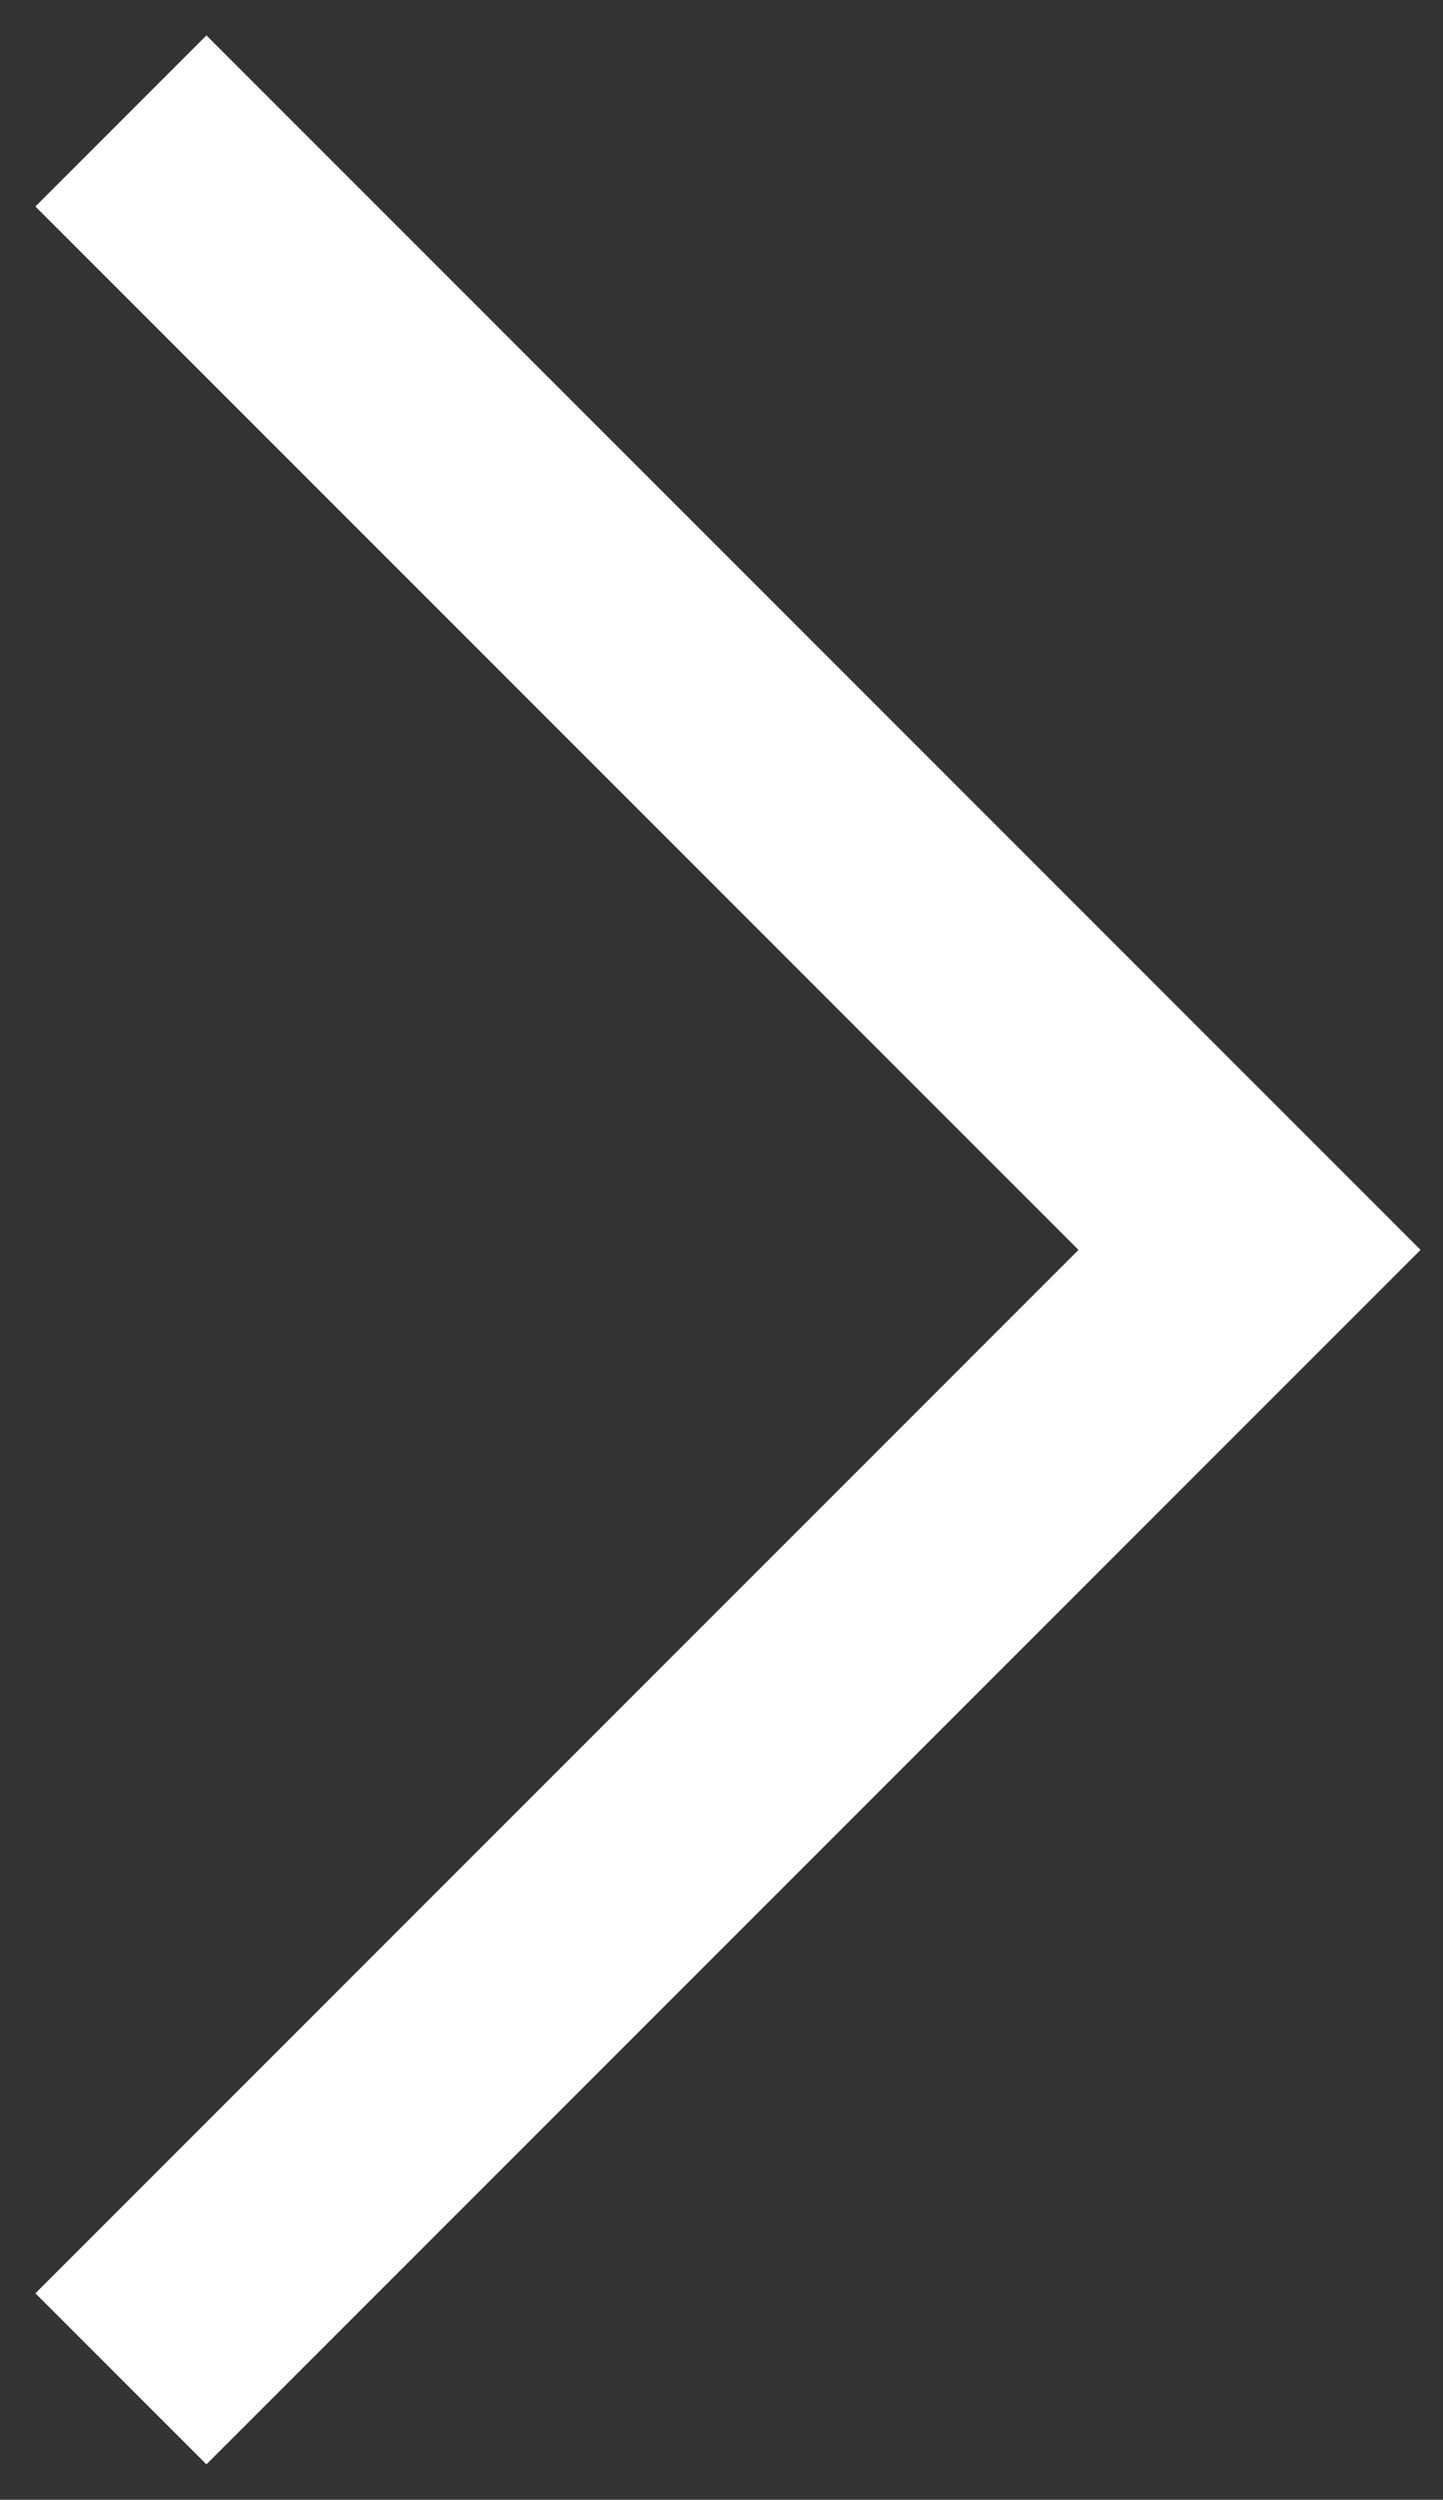 <?xml version="1.0" encoding="UTF-8"?> <svg xmlns="http://www.w3.org/2000/svg" xmlns:xlink="http://www.w3.org/1999/xlink" role="presentation" style="display: block" viewBox="0 0 17.9 31"><rect x="0" y="0" width="17.9" height="31" fill="#333333" stroke="none"/> <polyline fill="none" stroke="#ffffff" stroke-linejoin="butt" stroke-linecap="butt" stroke-width="3" points="1.5,1.5 15.5,15.5 1.5,29.5"></polyline> </svg> 